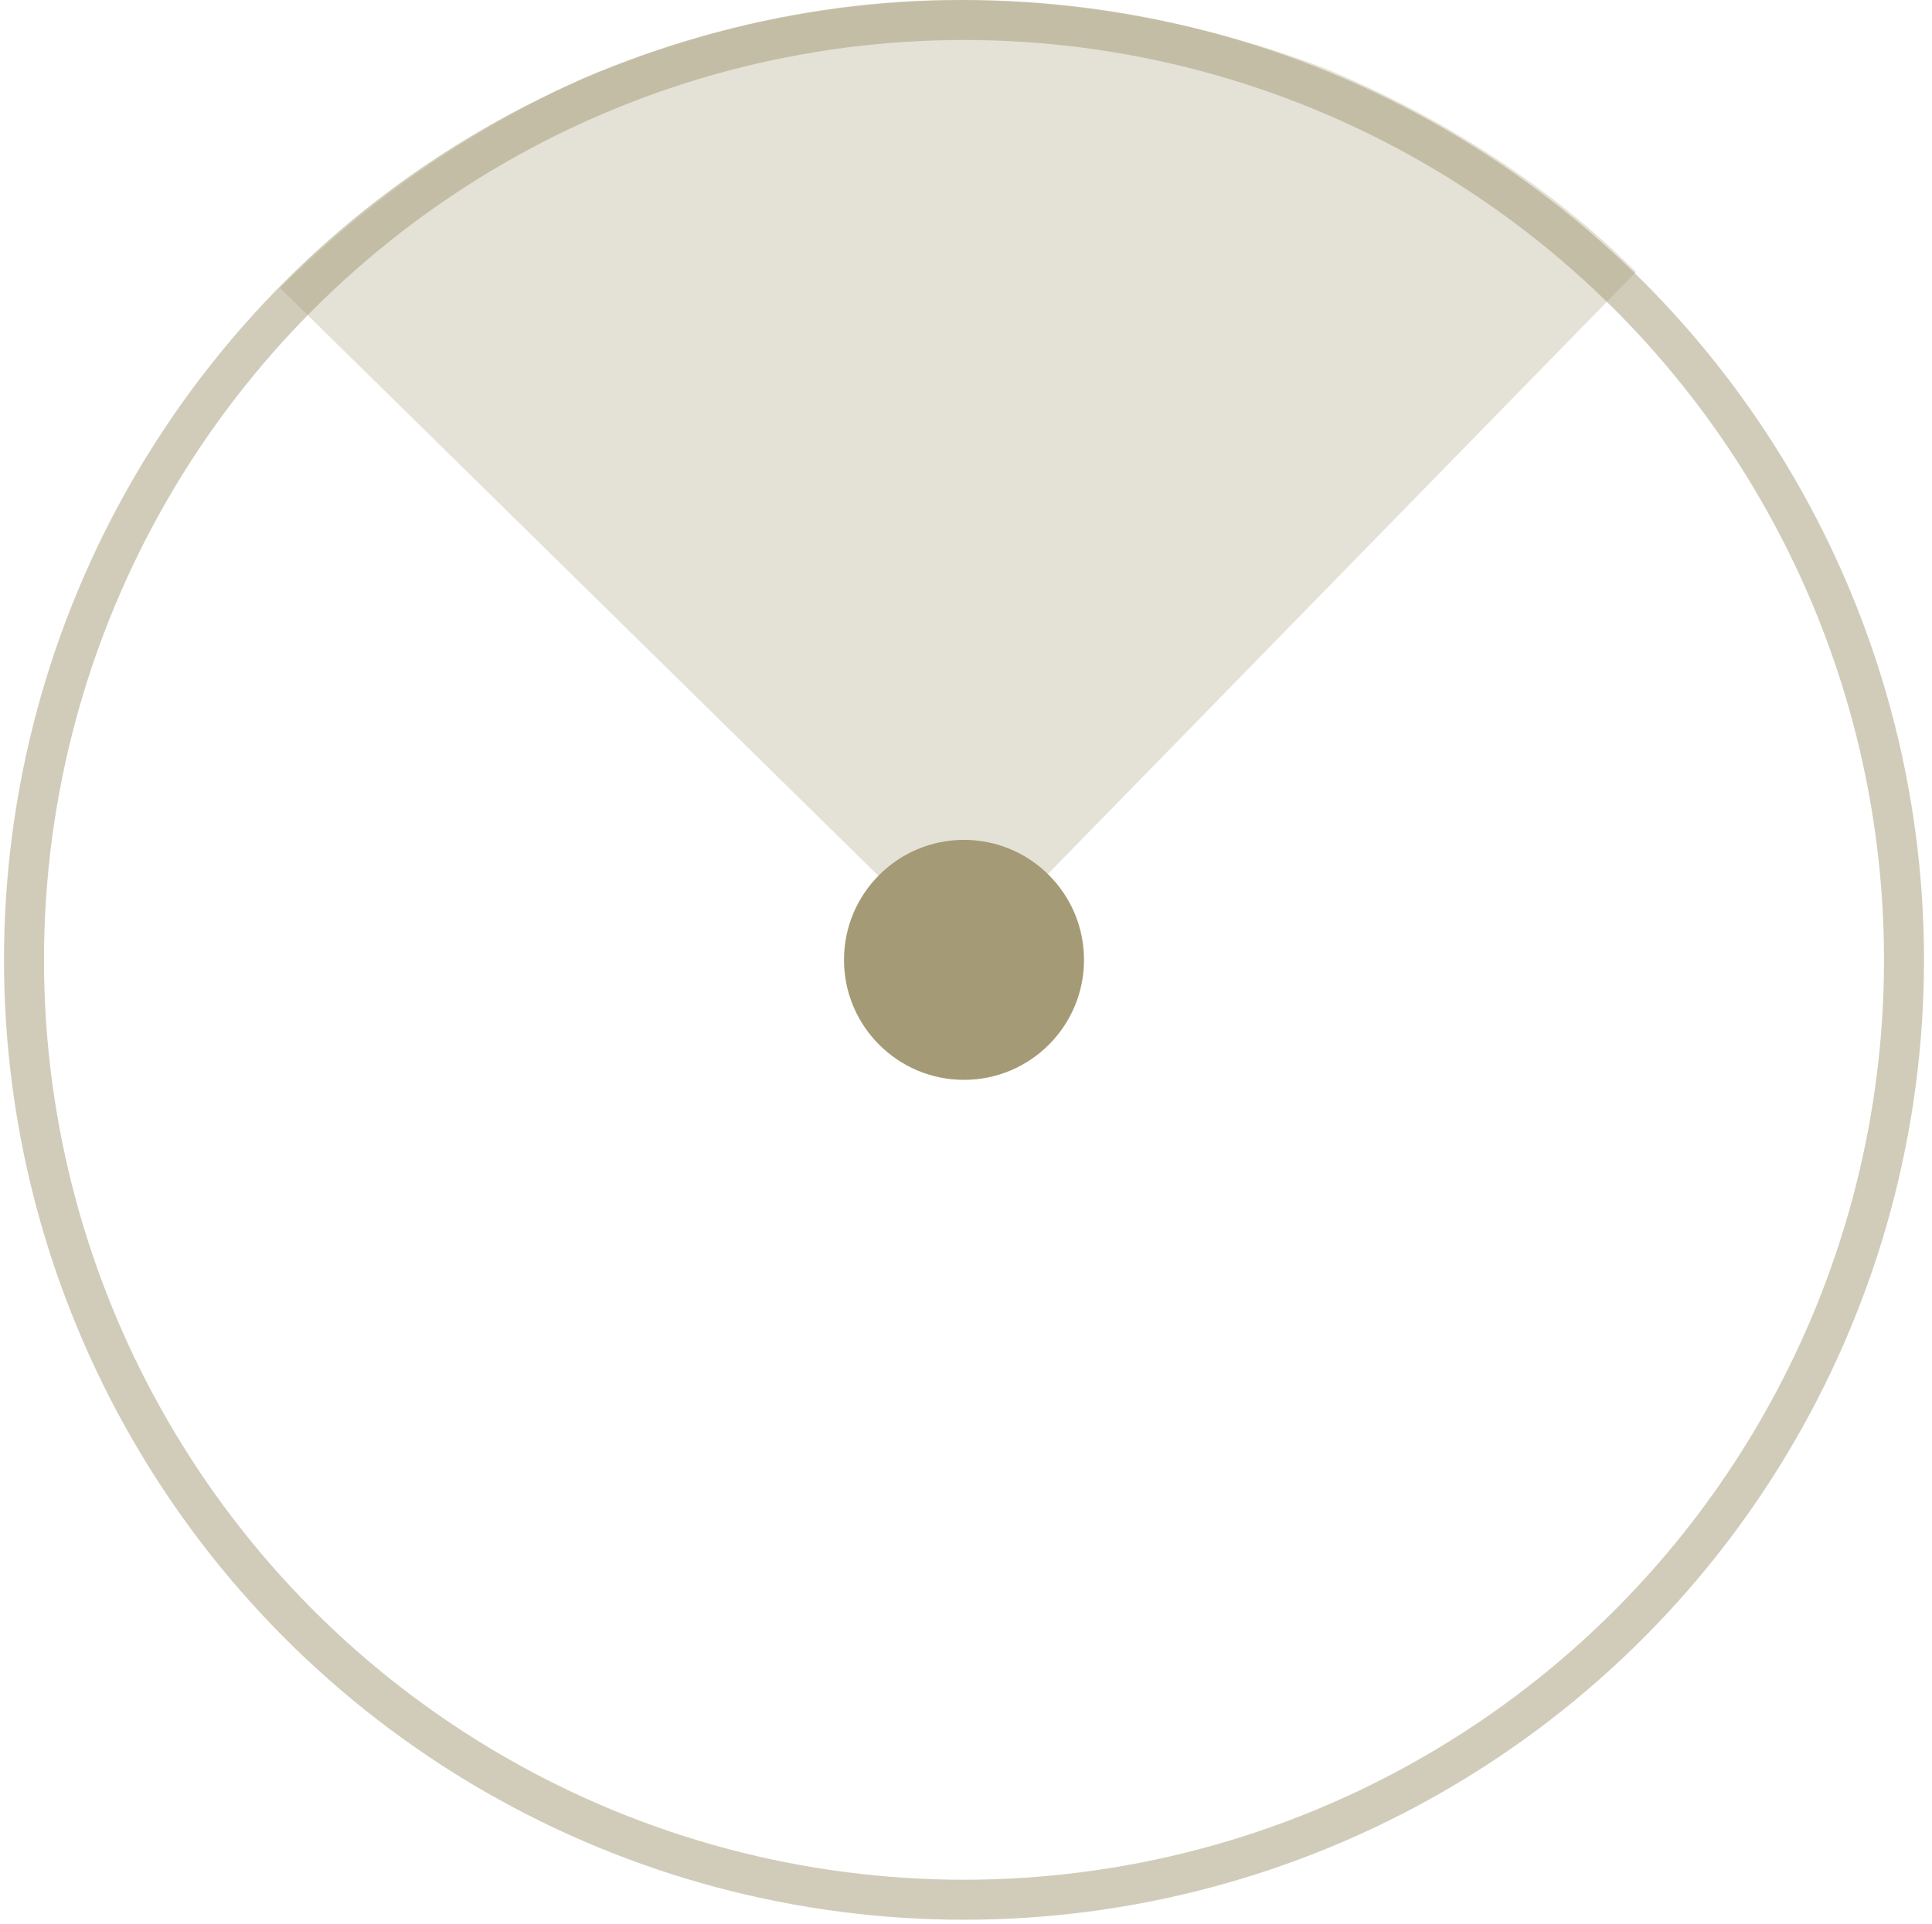 <?xml version="1.0" encoding="utf-8"?>
<!-- Generator: Adobe Illustrator 27.0.0, SVG Export Plug-In . SVG Version: 6.00 Build 0)  -->
<svg version="1.1" id="Layer_1" xmlns="http://www.w3.org/2000/svg" xmlns:xlink="http://www.w3.org/1999/xlink" x="0px" y="0px"
	 viewBox="0 0 48.3 48.1" enable-background="new 0 0 48.3 48.1" xml:space="preserve">
<circle fill="none" stroke="#A49A76" stroke-opacity="0.5" cx="24.1" cy="24" r="23.5"/>
<path fill="#A49A76" fill-opacity="0.3" d="M7,7.2c2.2-2.2,4.8-4,7.7-5.3c2.9-1.2,6-1.9,9.2-1.9c3.2,0,6.3,0.6,9.2,1.7
	c2.9,1.2,5.6,2.9,7.8,5.1L24.1,24L7,7.2z"/>
<circle fill="#A49A76" cx="24.1" cy="24" r="3"/>
</svg>
